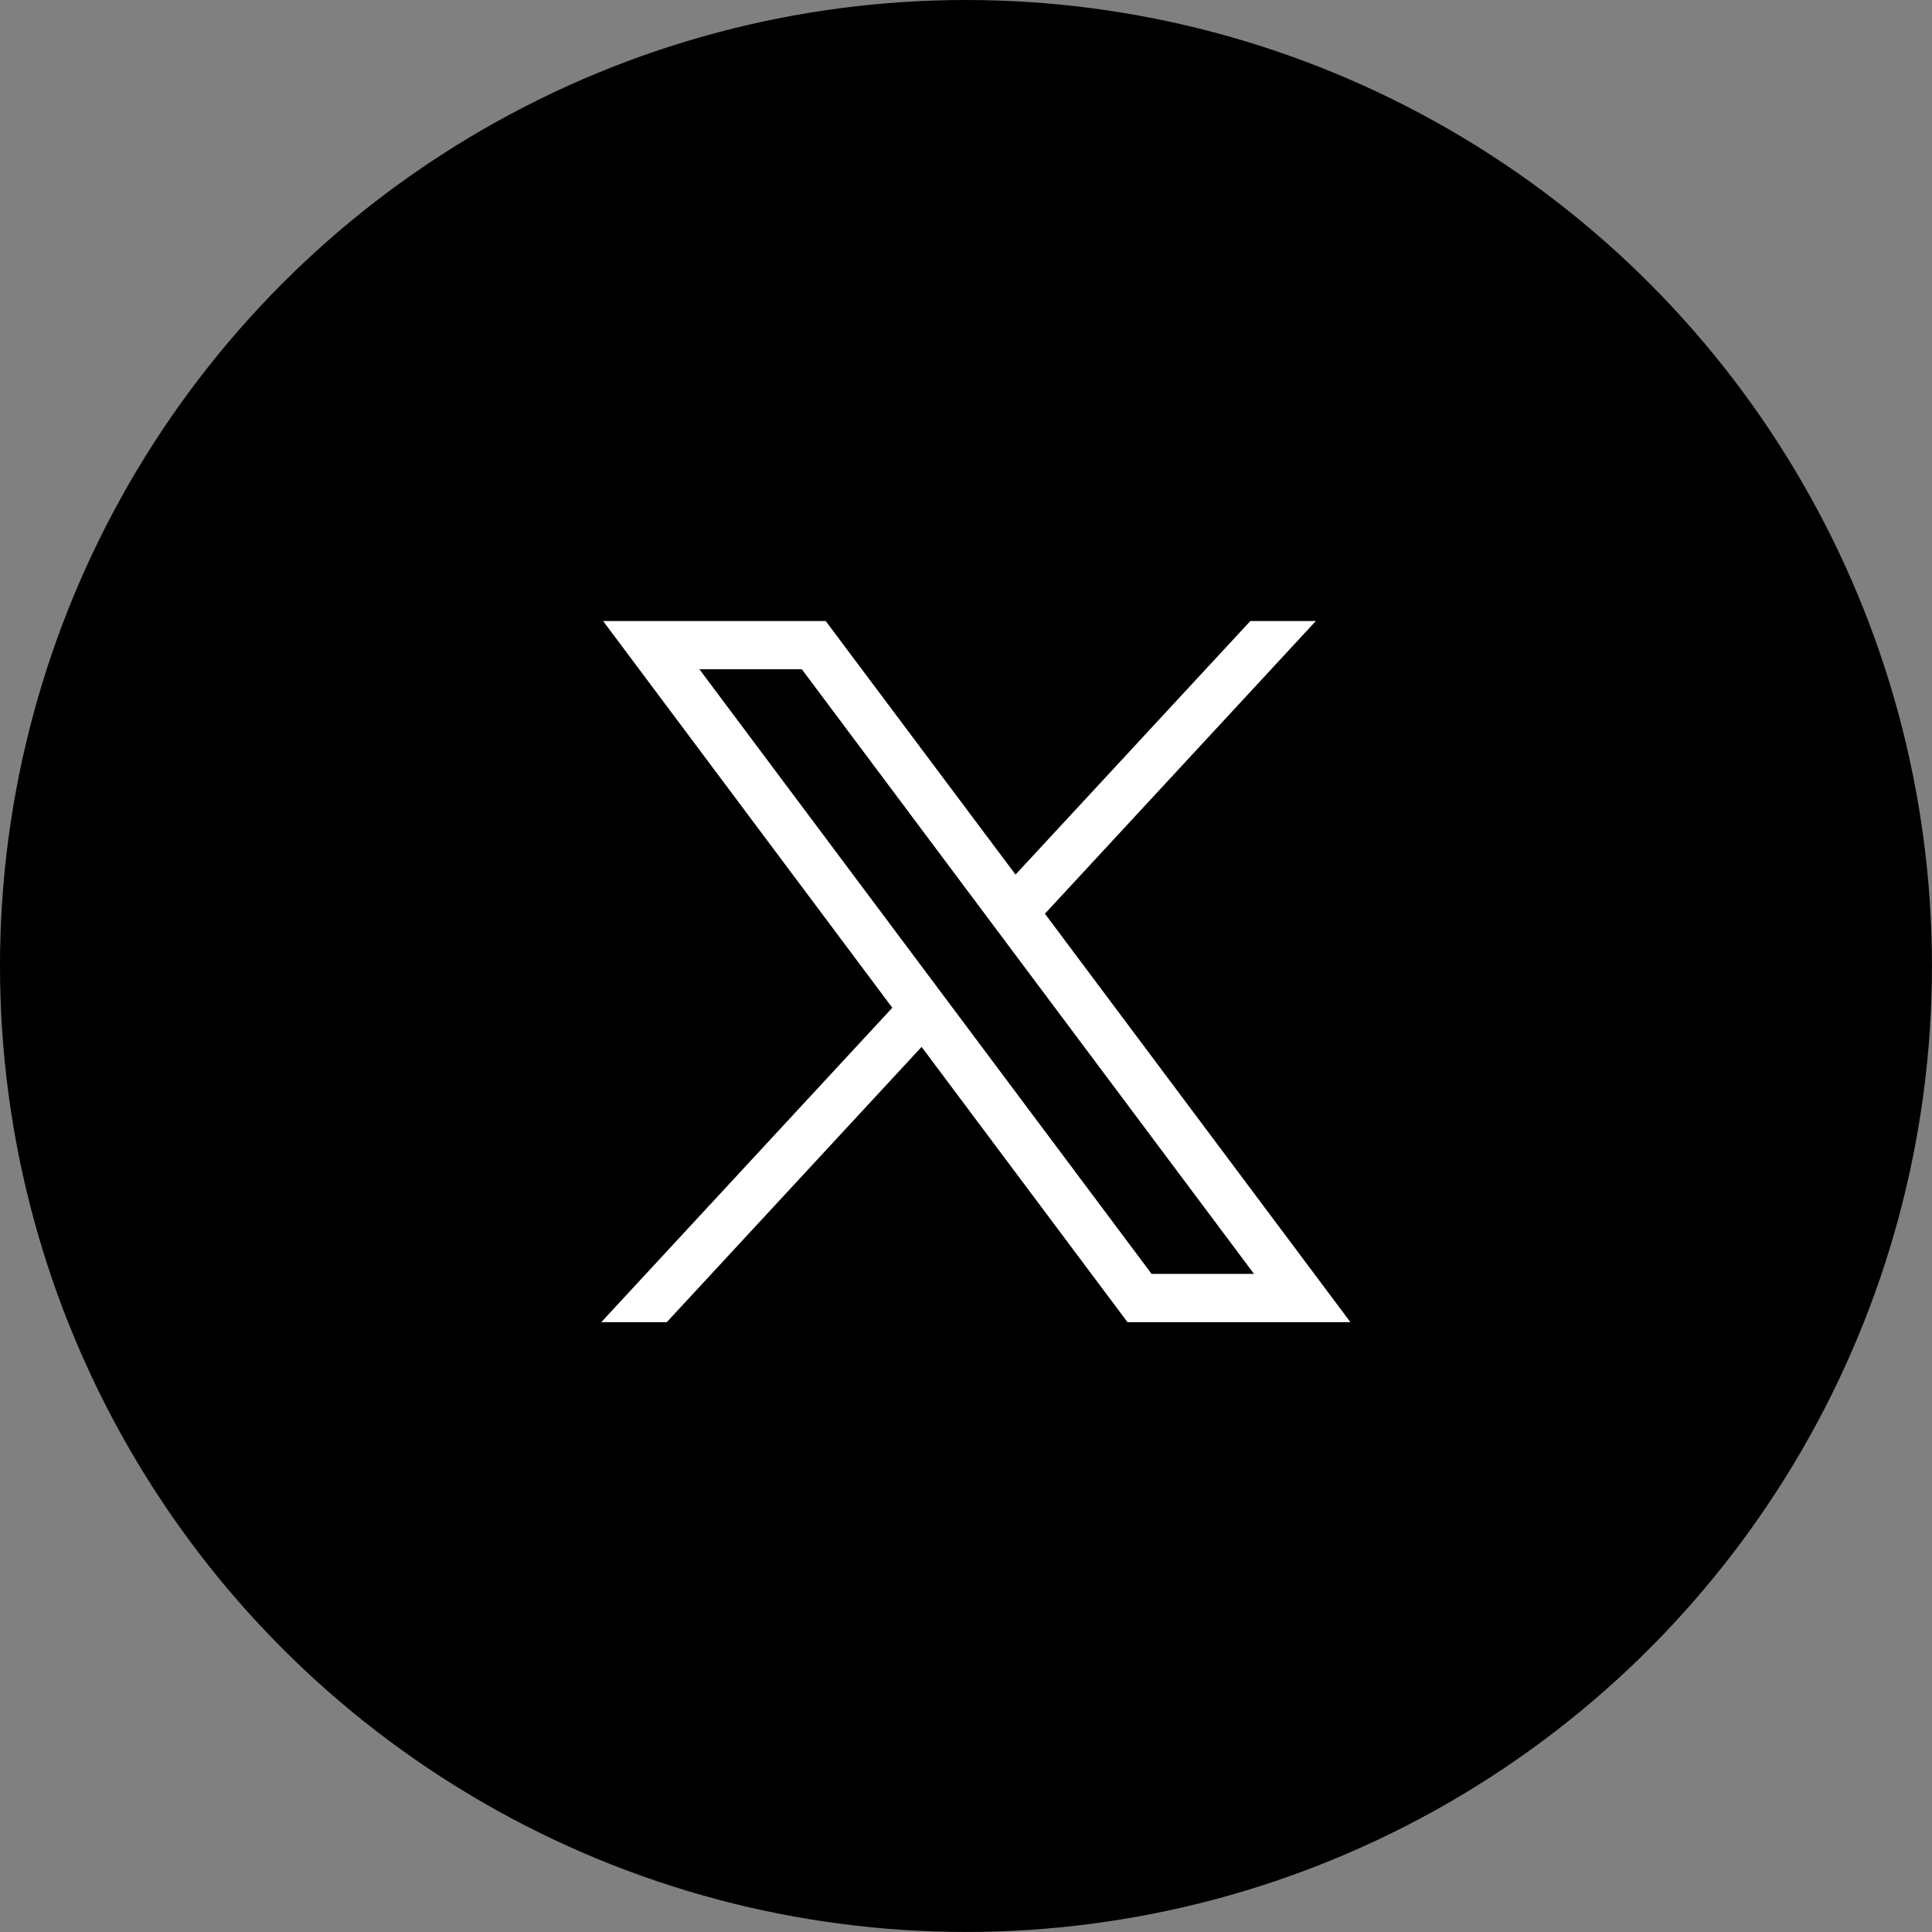 <svg xmlns="http://www.w3.org/2000/svg" width="39.259" height="39.259" viewBox="0 0 39.259 39.259">
  <rect x="0" y="0" width="39.259" height="39.259" fill="#808080" stroke="none"/>
  <g id="x" transform="translate(-170.852 -79.377)">
    <g id="twitter-x" transform="translate(170.852 79.377)">
      <circle id="Ellipse_1724" data-name="Ellipse 1724" cx="19.629" cy="19.629" r="19.629" transform="translate(0 0)"/>
      <g id="layer1" transform="translate(12.218 12.619)">
        <path id="path1009" d="M483.977,356.79l5.877,7.859-5.914,6.389h1.331l5.178-5.594,4.184,5.594h4.53l-6.208-8.3,5.505-5.947h-1.331l-4.771,5.152L488.5,356.79Zm1.957.98h2.081l9.189,12.287h-2.081Z" transform="translate(-483.94 -356.79)" fill="#fff"/>
      </g>
    </g>
  </g>
</svg>
